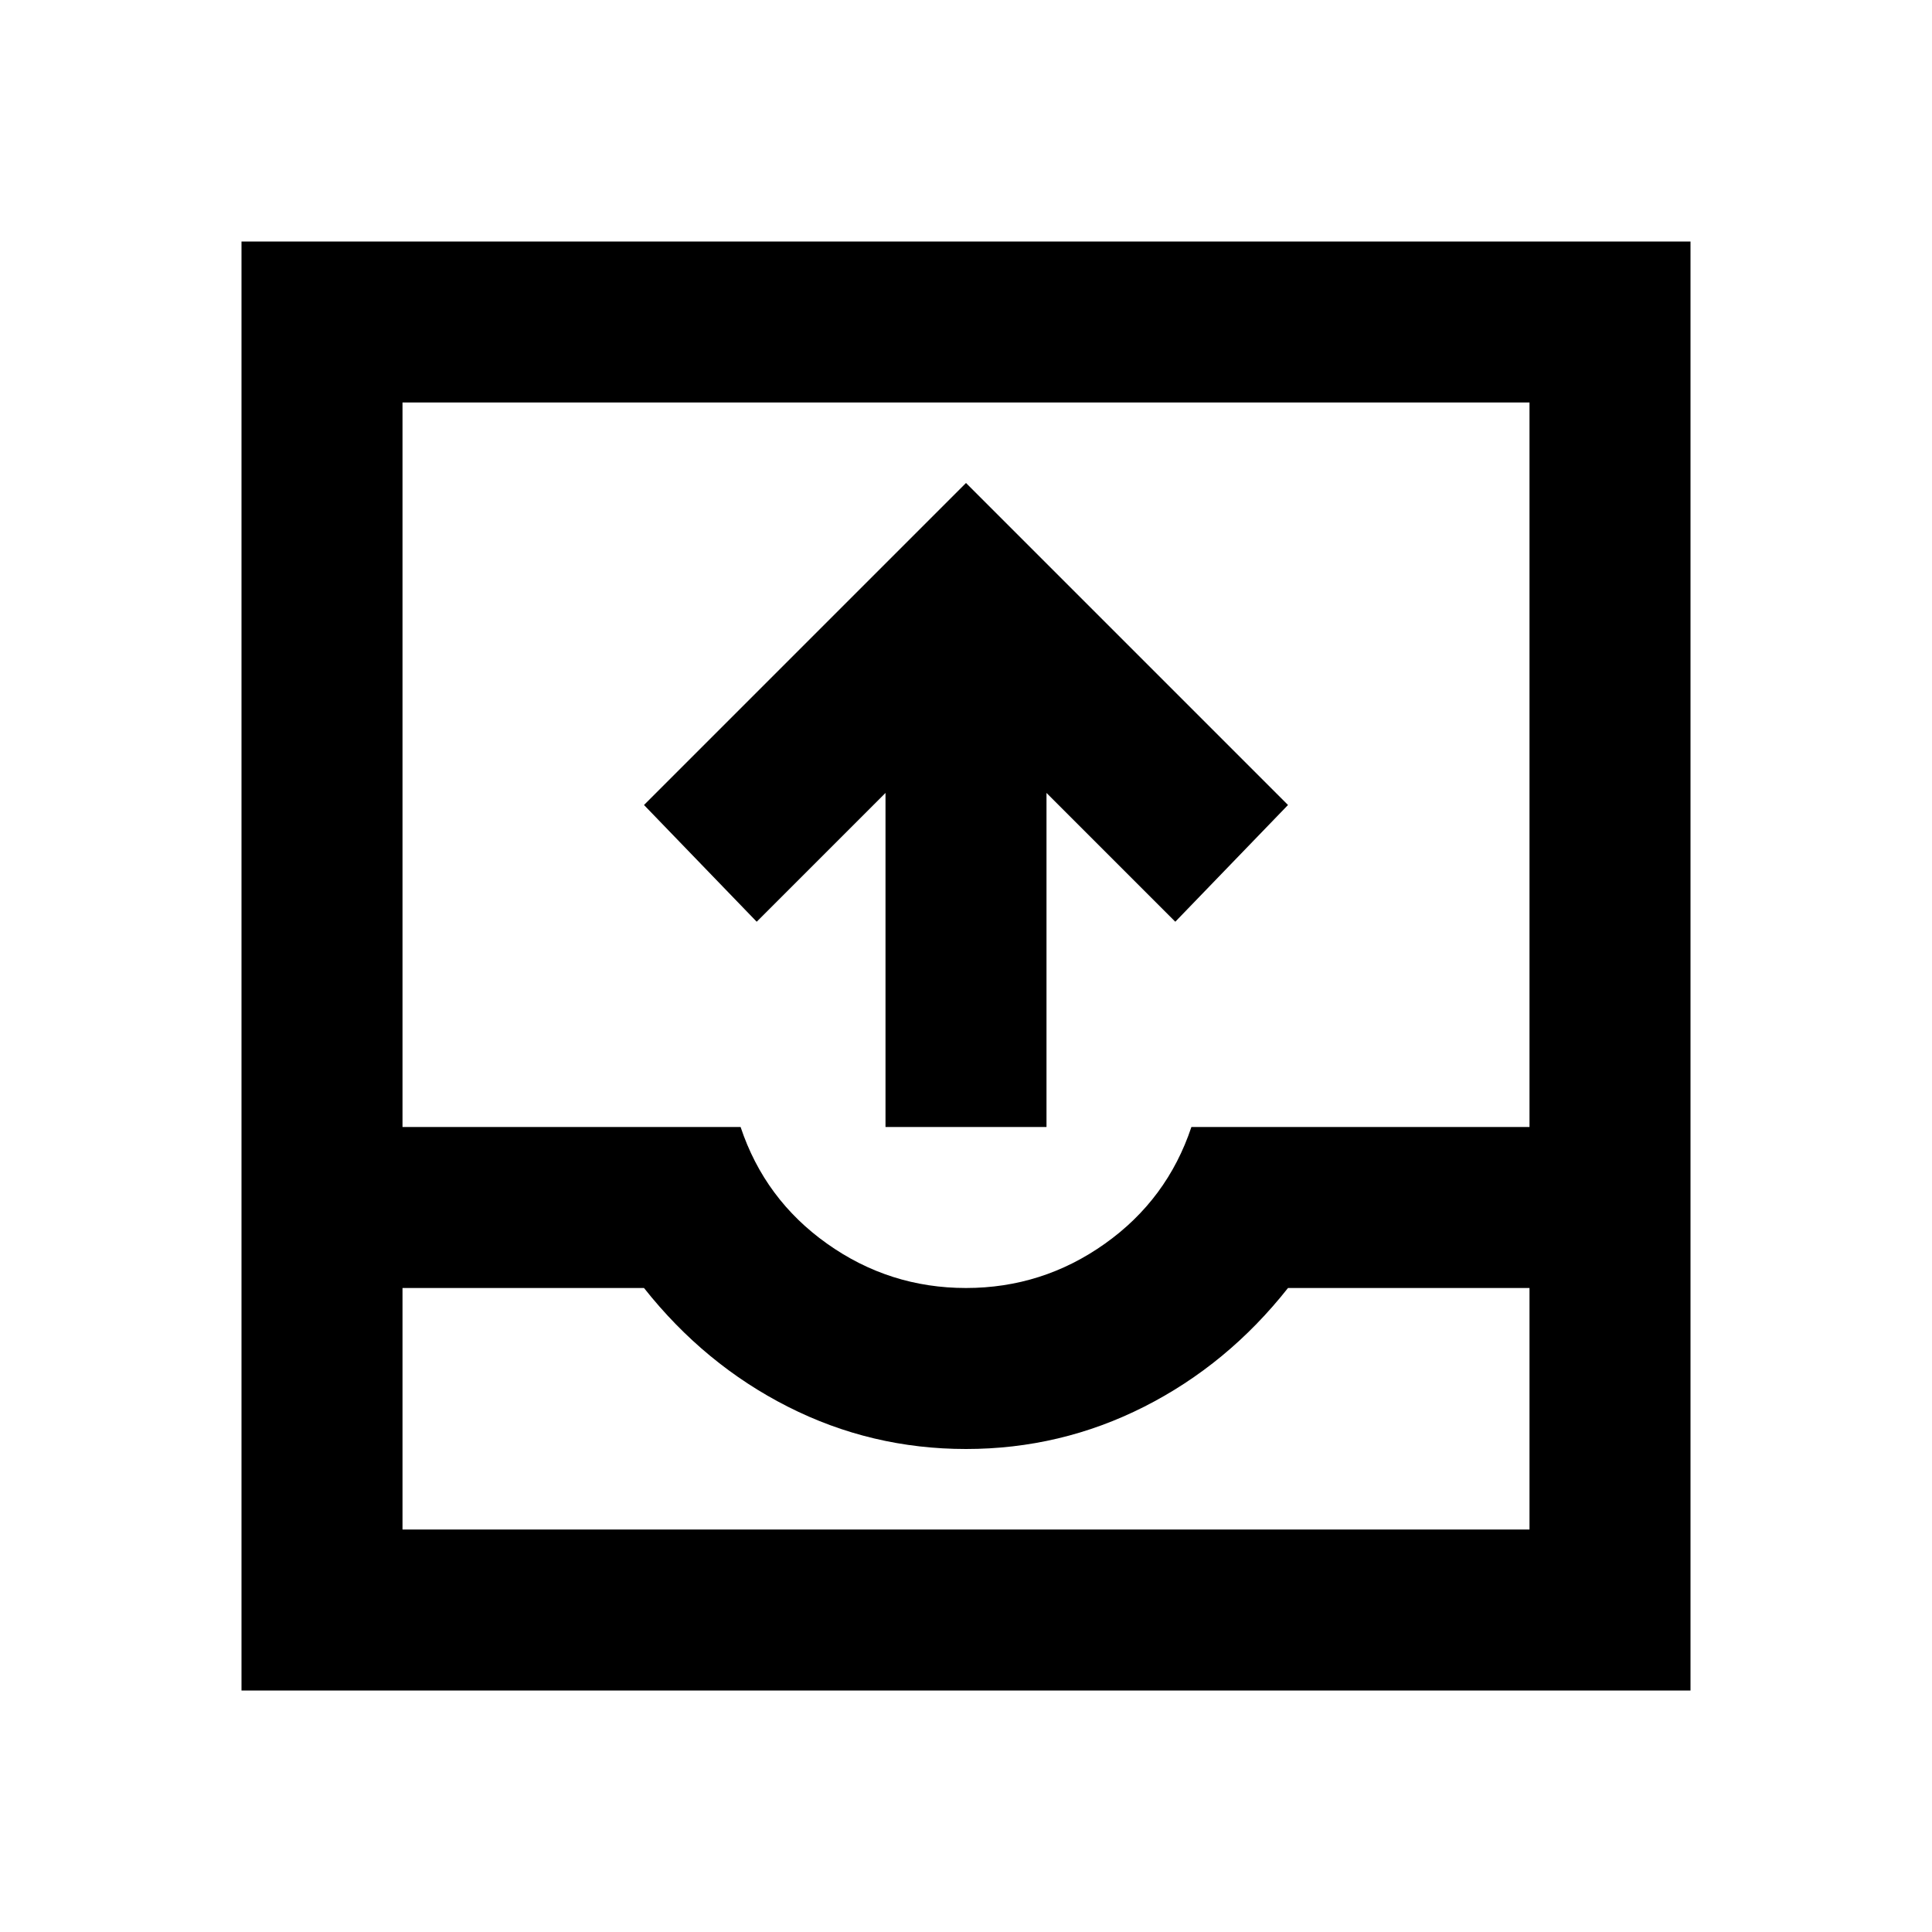 <?xml version="1.0" encoding="utf-8"?>
<!-- Generator: www.svgicons.com -->
<svg xmlns="http://www.w3.org/2000/svg" width="800" height="800" viewBox="0 0 24 24">
<path fill="currentColor" d="M3 21V3h18v18zm2-2h14v-3h-3q-.75.95-1.787 1.475T12 18t-2.212-.525T8 16H5zm7-3q.95 0 1.725-.55T14.8 14H19V5H5v9h4.2q.3.9 1.075 1.45T12 16m-7 3h14zm6-5V9.85l-1.6 1.6L8 10l4-4l4 4l-1.4 1.45l-1.6-1.6V14z"/>
</svg>